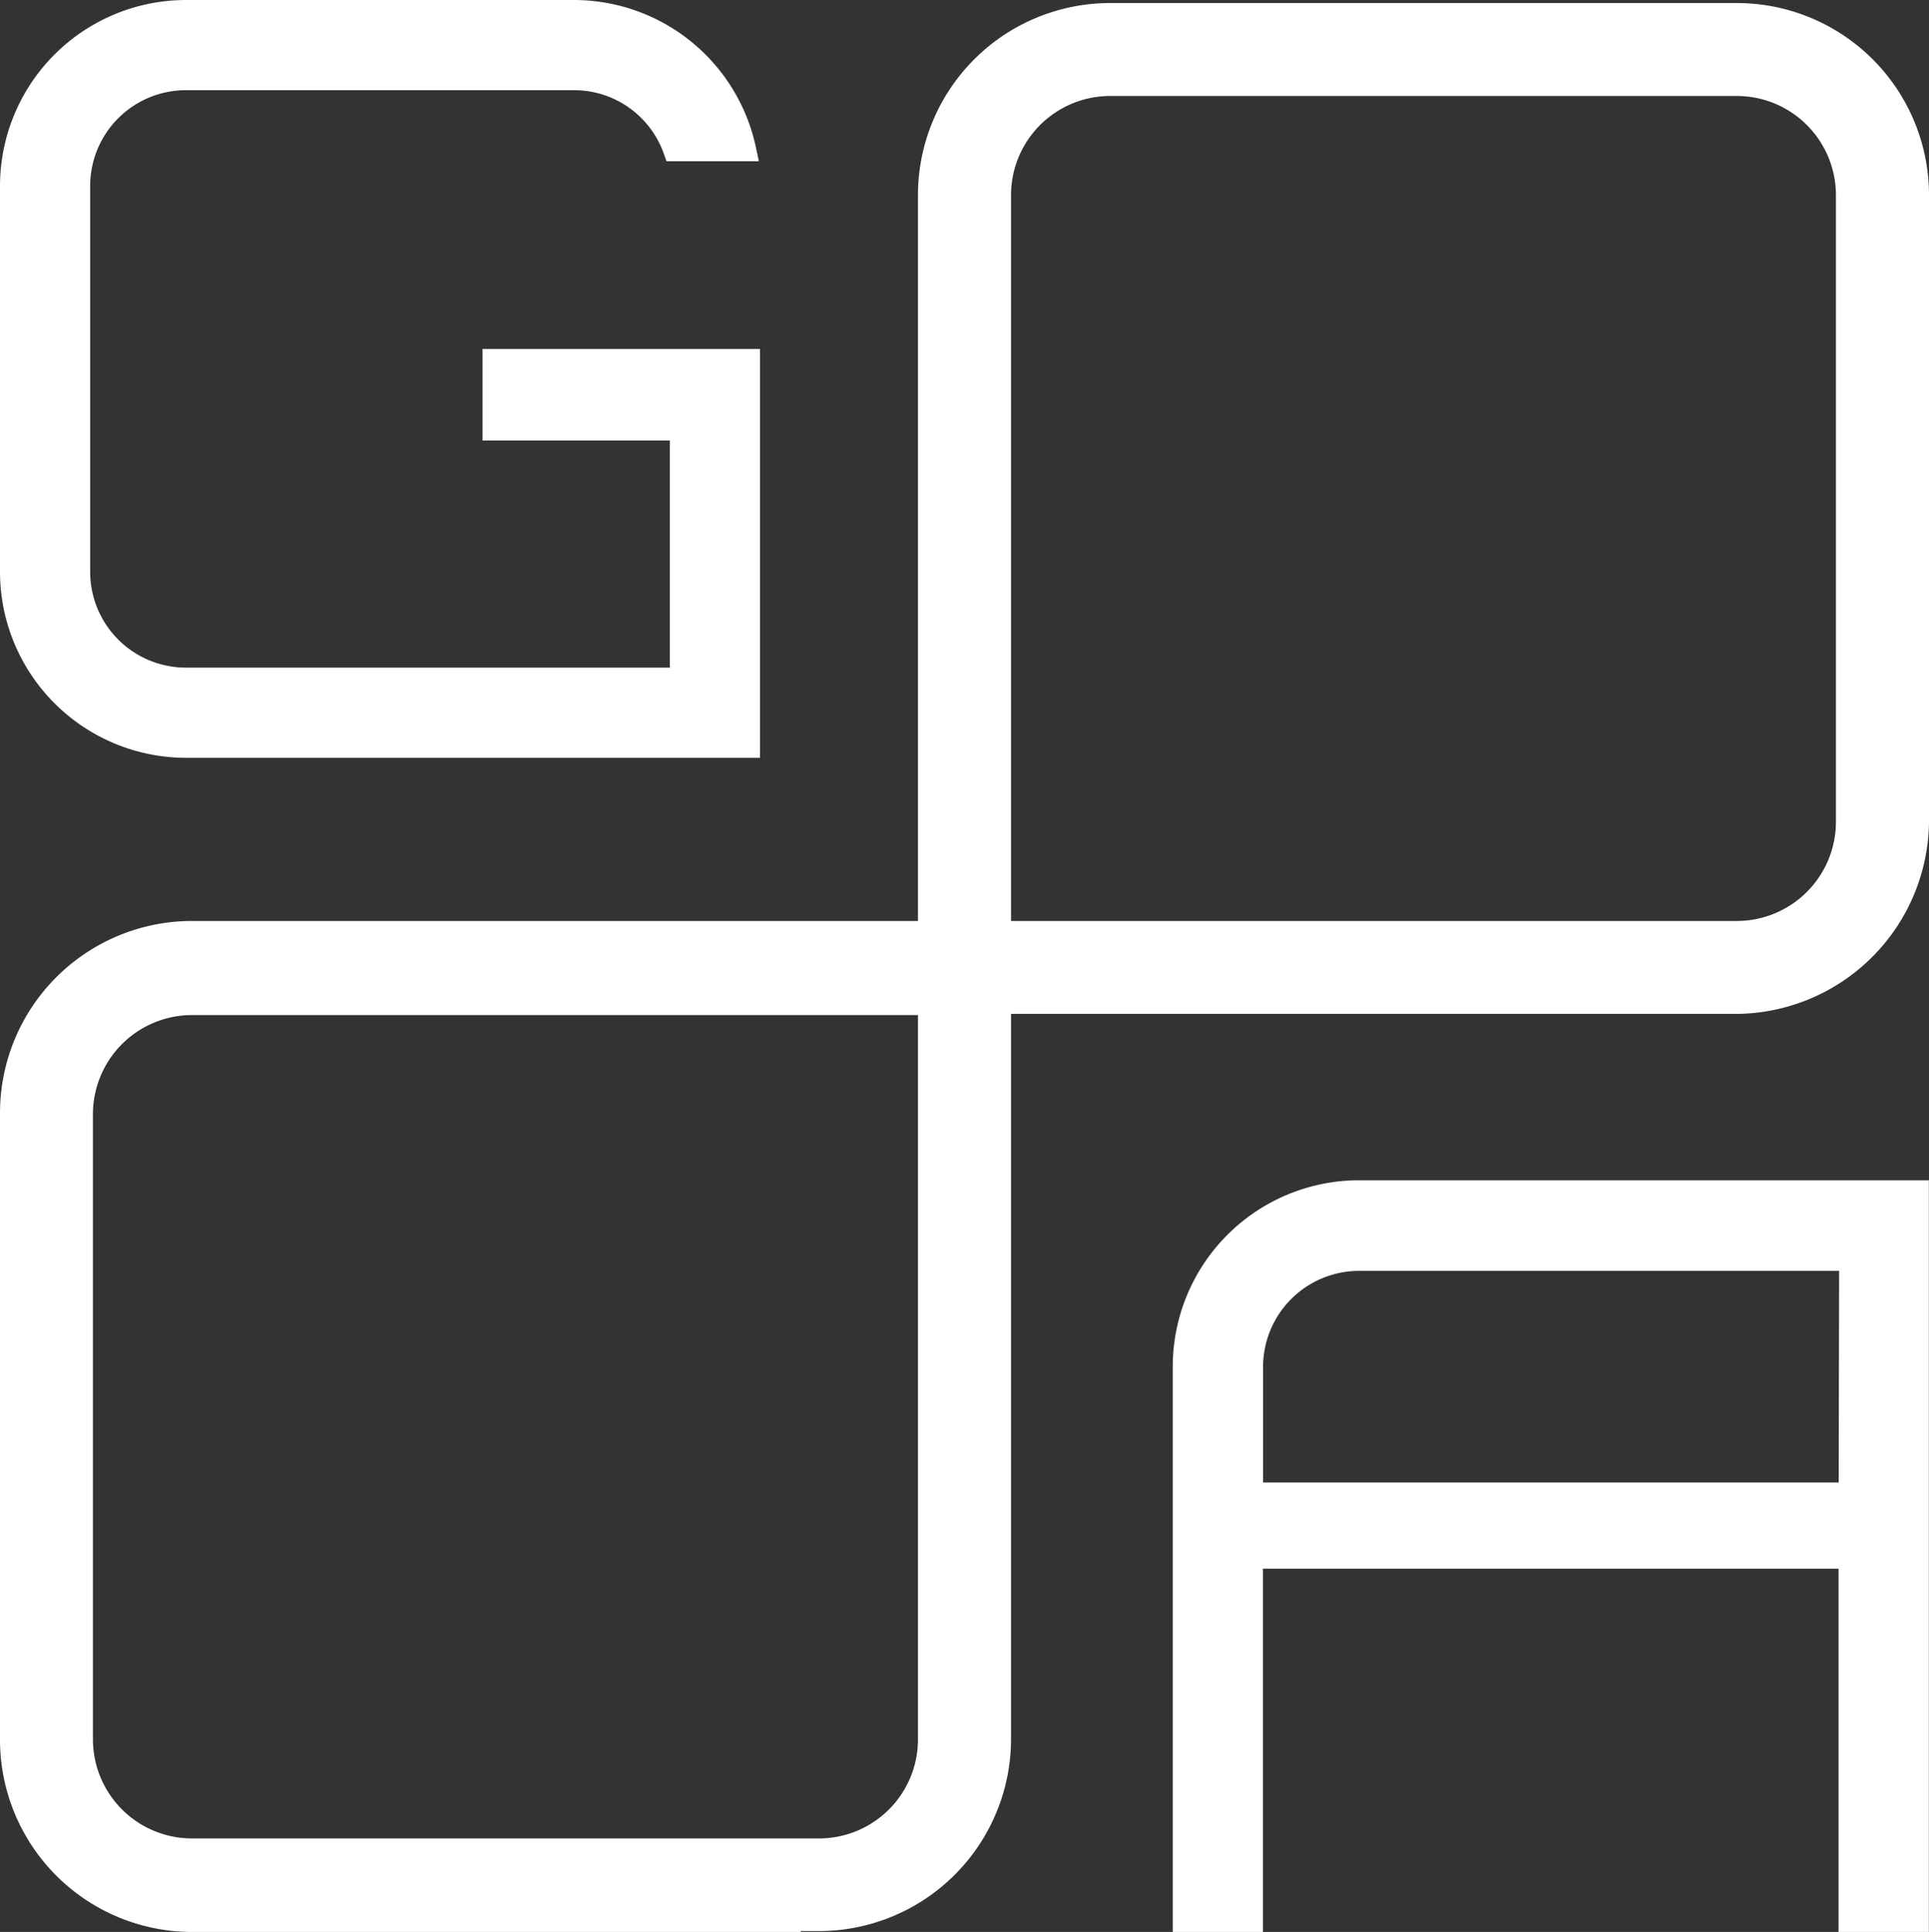 <svg xmlns="http://www.w3.org/2000/svg" xmlns:xlink="http://www.w3.org/1999/xlink" viewBox="0 0 132.64 132.85"><rect x="0" y="0" width="132.64" height="132.85" fill="#333333" stroke="none"/><defs><style>.cls-1{fill:none;}.cls-2{fill:#fff;}.cls-3{clip-path:url(#clip-path);}</style><clipPath id="clip-path" transform="translate(0 0)"><rect class="cls-1" width="132.64" height="132.85"/></clipPath></defs><g id="Ebene_2" data-name="Ebene 2"><g id="Ebene_1-2" data-name="Ebene 1"><path class="cls-2" d="M63.12,101.49h0Z" transform="translate(0 0)"/><path class="cls-2" d="M55.06,132.85v0Z" transform="translate(0 0)"/><g class="cls-3"><path class="cls-2" d="M12.8,52.11H52.26V24H33.18v6.29H46.06V45.91H12.8a6.59,6.59,0,0,1-6.6-6.6V12.79A6.59,6.59,0,0,1,12.79,6.2H39.46a6.55,6.55,0,0,1,6.17,4.33l.2.56h6.35l-.2-.94A12.8,12.8,0,0,0,39.47,0H12.8A12.8,12.8,0,0,0,0,12.79V39.31a12.8,12.8,0,0,0,12.8,12.8" transform="translate(0 0)"/><path class="cls-2" d="M126.43,101.94H86.85V94a6.61,6.61,0,0,1,6.61-6.61h33ZM80.64,94v38.87h6.2v-25h39.58v25h6.21V81.16H93.46A12.82,12.82,0,0,0,80.64,94" transform="translate(0 0)"/><path class="cls-2" d="M126.24,56.52a6.82,6.82,0,0,1-6.8,6.81H69.52V13.41a6.82,6.82,0,0,1,6.8-6.81h43.12a6.82,6.82,0,0,1,6.8,6.81Zm-63.12,45v18.09a6.81,6.81,0,0,1-6.81,6.81H13.2a6.82,6.82,0,0,1-6.81-6.81v-43a6.82,6.82,0,0,1,6.81-6.81H63.12v31.77ZM119.44.21H76.32a13.21,13.21,0,0,0-13.2,13.2V63.33H13.2A13.21,13.21,0,0,0,0,76.53v43.11a13.22,13.22,0,0,0,13.2,13.21H55.06v-.06h1.25a13.22,13.22,0,0,0,13.21-13.21V69.72h49.92a13.35,13.35,0,0,0,13.2-13.2V13.41A13.21,13.21,0,0,0,119.44.21" transform="translate(0 0)"/></g></g></g></svg>
